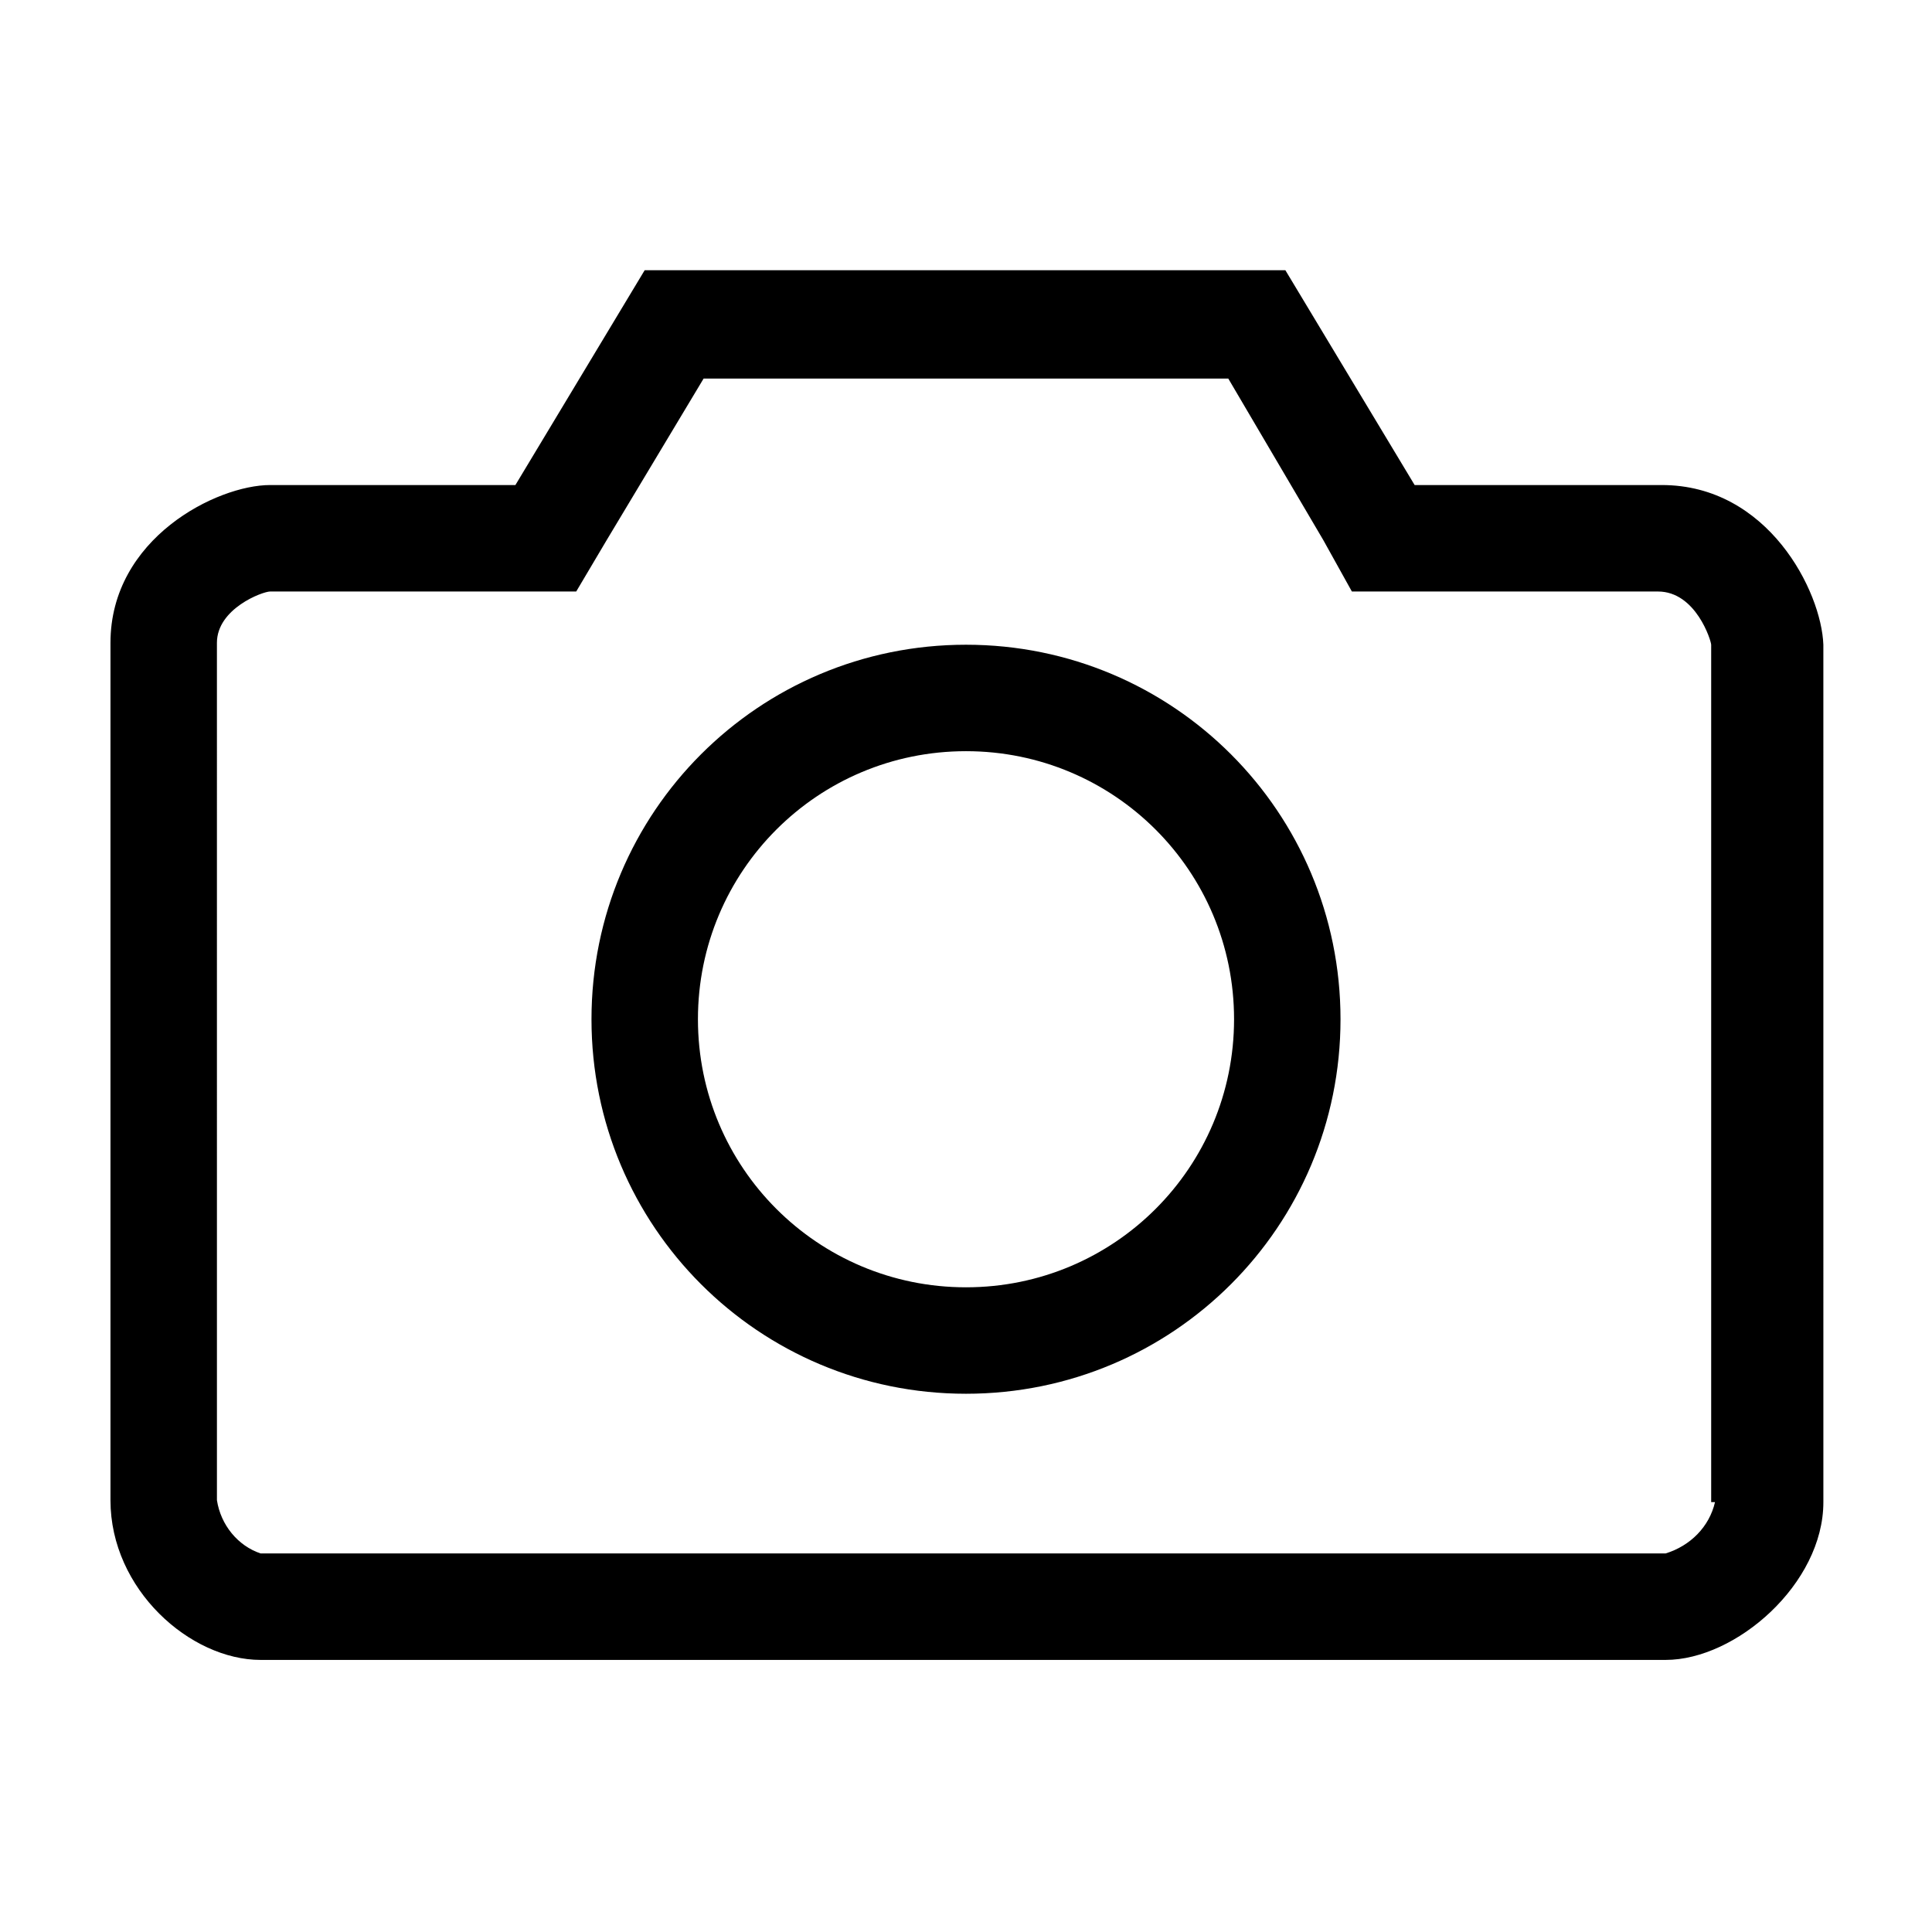 <?xml version="1.0" encoding="UTF-8"?>
<!-- The Best Svg Icon site in the world: iconSvg.co, Visit us! https://iconsvg.co -->
<svg fill="#000000" width="800px" height="800px" version="1.1" viewBox="144 144 512 512" xmlns="http://www.w3.org/2000/svg">
 <path d="m400 314.86c-54.914 0-99.25 44.336-99.25 99.25-0.004 54.914 44.332 99.25 99.25 99.25 54.914 0 99.25-44.336 99.25-99.25 0-54.914-44.336-99.25-99.25-99.25zm0 170.29c-39.297 0-71.039-31.738-71.039-71.039 0-39.297 31.738-71.039 71.039-71.039 39.297 0 71.039 31.738 71.039 71.039-0.004 39.301-31.742 71.039-71.039 71.039zm184.39-212.61h-65.496l-34.258-56.93h-169.79l-34.258 56.93h-64.992c-14.109 0-42.32 14.105-42.32 41.816v227.22c0 23.68 21.16 42.32 39.801 42.32h372.32c18.641 0 41.816-20.152 41.816-41.816l-0.004-227.22c-0.504-14.109-14.609-42.32-42.82-42.32zm14.105 269.54c-1.512 6.551-6.551 11.586-13.098 13.602h-372.32c-6.047-2.016-10.578-7.559-11.586-14.105l-0.004-227.22c0-9.07 12.09-13.602 14.105-13.602h81.113l8.062-13.602 25.695-42.824h139.05l25.191 42.824 7.559 13.602h81.113c10.078 0 14.105 13.098 14.105 14.105v227.22z"/>
</svg>